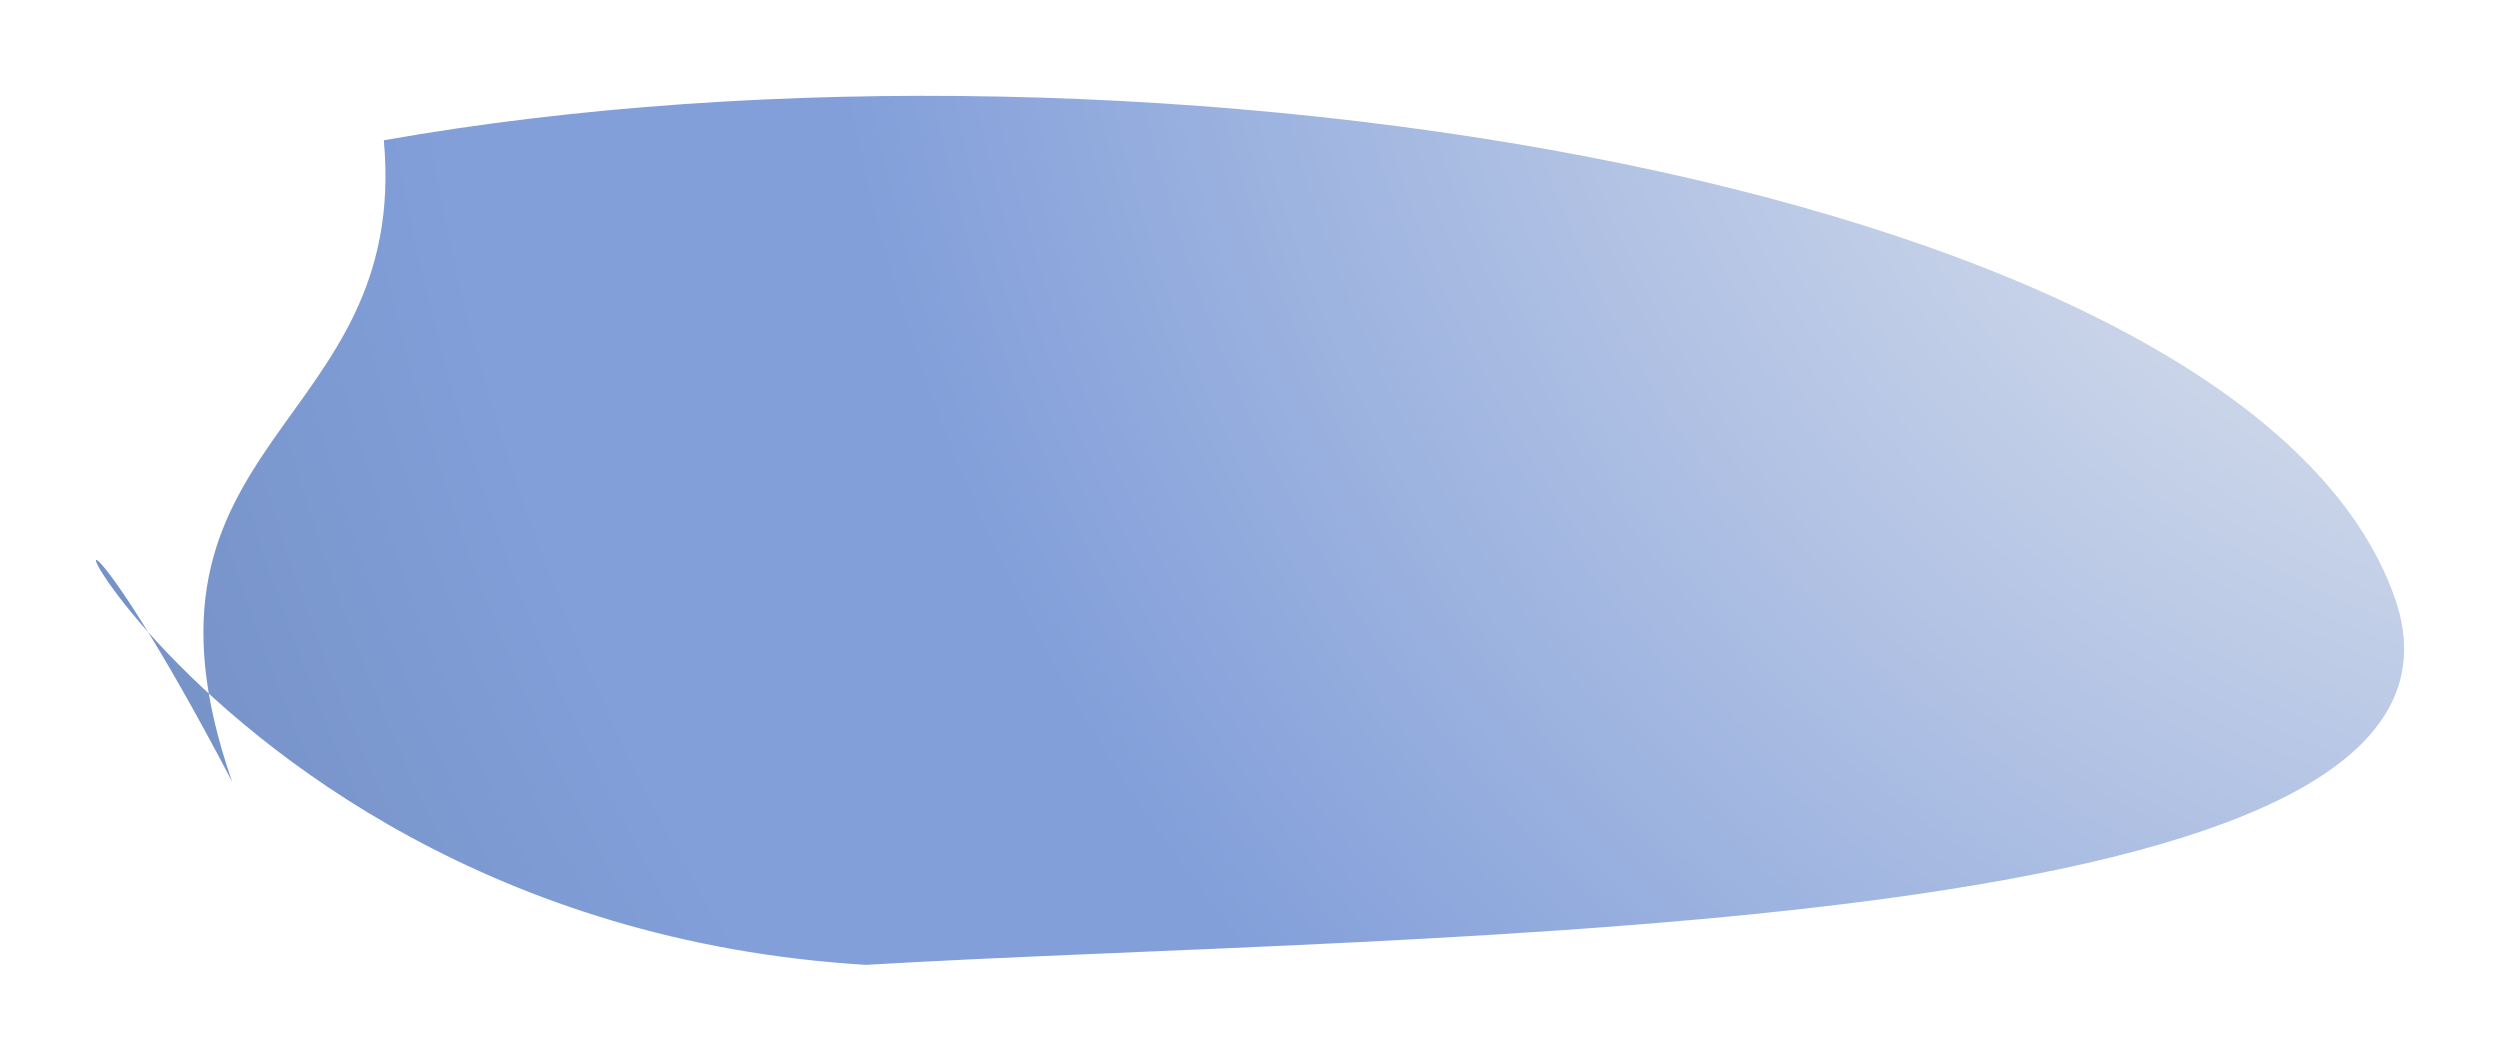<?xml version="1.0" encoding="UTF-8"?> <svg xmlns="http://www.w3.org/2000/svg" width="1698" height="721" viewBox="0 0 1698 721" fill="none"> <g filter="url(#filter0_f_116_2)"> <path d="M157.627 530.83C75.986 296.351 278.627 292.33 260.692 95.287C780.606 3.121 1529.07 126.148 1626.65 406.386C1708.29 640.864 968.626 632.83 588.125 655.33C81.625 624.83 -45.875 142.33 157.627 530.83Z" fill="url(#paint0_radial_116_2)"></path> </g> <defs> <filter id="filter0_f_116_2" x="0.141" y="0.086" width="1697.75" height="720.245" filterUnits="userSpaceOnUse" color-interpolation-filters="sRGB"> <feFlood flood-opacity="0" result="BackgroundImageFix"></feFlood> <feBlend mode="normal" in="SourceGraphic" in2="BackgroundImageFix" result="shape"></feBlend> <feGaussianBlur stdDeviation="32.5" result="effect1_foregroundBlur_116_2"></feGaussianBlur> </filter> <radialGradient id="paint0_radial_116_2" cx="0" cy="0" r="1" gradientUnits="userSpaceOnUse" gradientTransform="translate(1826.62 -172.67) rotate(158.549) scale(2277.78 2326.46)"> <stop stop-color="#FFFCF4"></stop> <stop offset="0.561" stop-color="#829FDA"></stop> <stop offset="0.677" stop-color="#829FDA"></stop> <stop offset="1" stop-color="#647FA9"></stop> </radialGradient> </defs> </svg> 